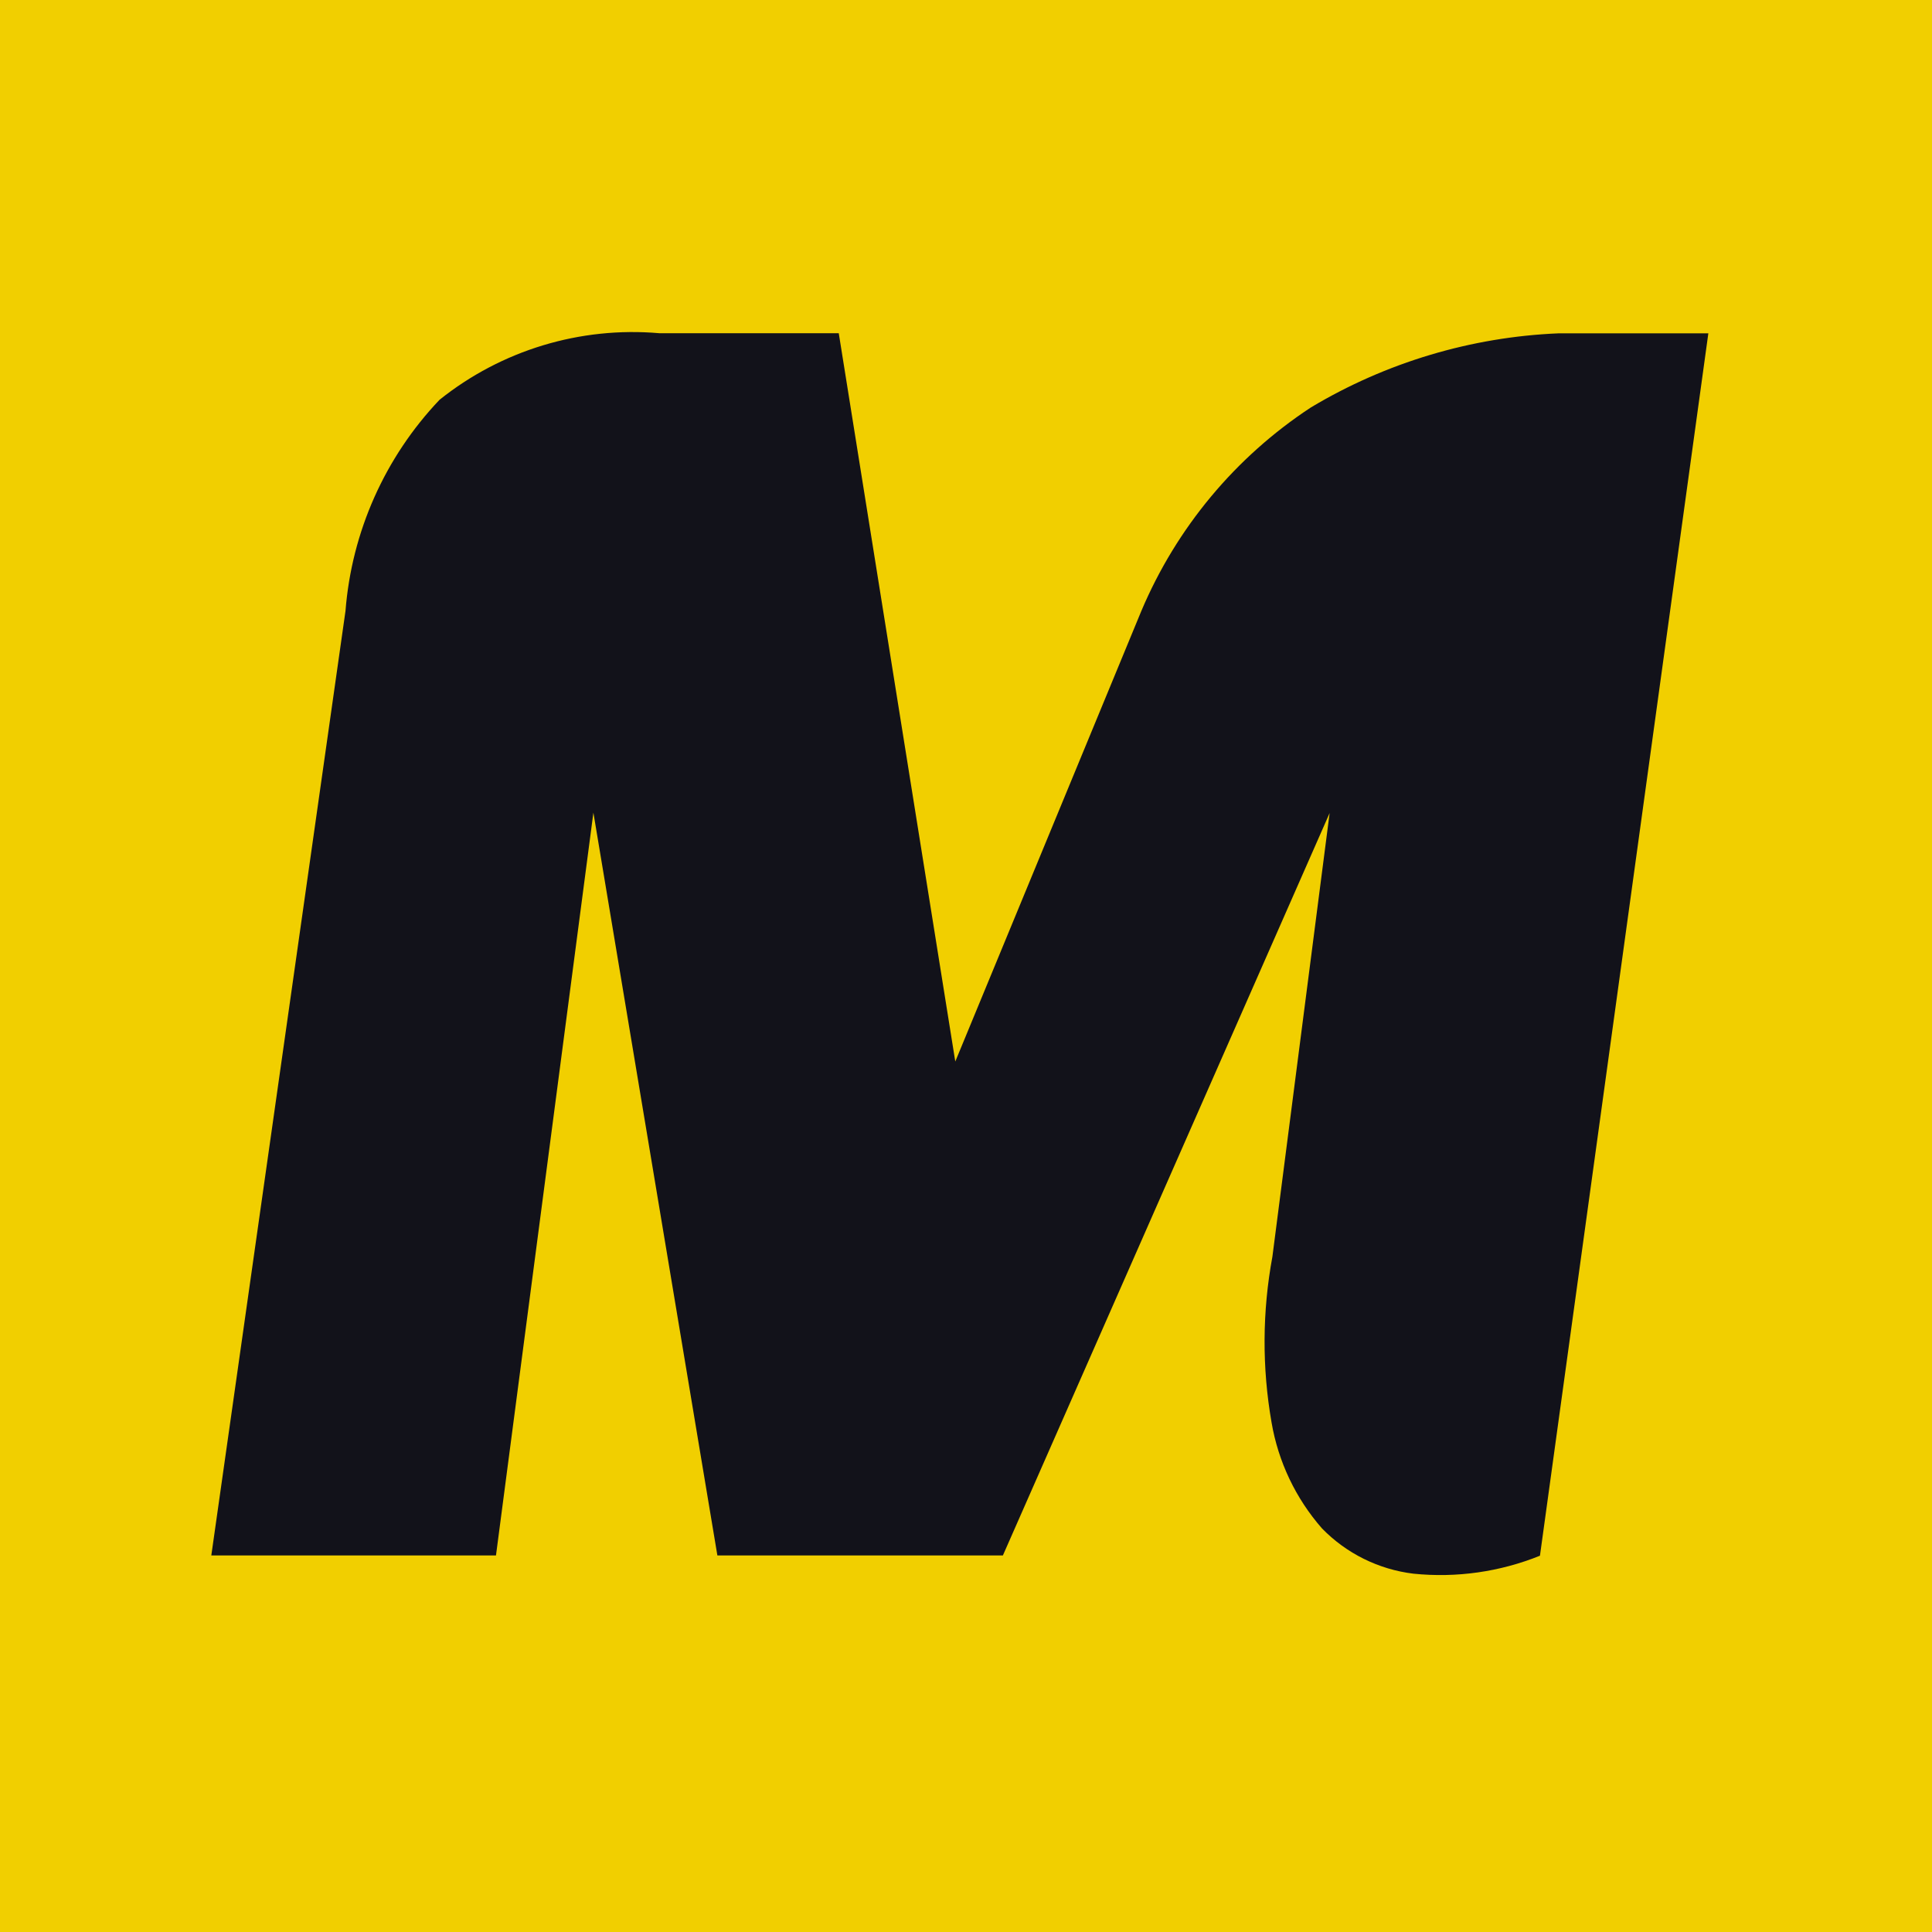 <?xml version="1.0" encoding="UTF-8"?>
<svg xmlns="http://www.w3.org/2000/svg" width="64" height="64" viewBox="0 0 64 64" fill="none">
  <rect width="64" height="64" fill="#F1CF00"></rect>
  <path d="M37.809 20.238C38.972 17.485 40.926 15.139 43.423 13.498C45.913 12.007 48.736 11.162 51.635 11.042H56.591L51.013 51.535C49.685 52.071 48.246 52.276 46.821 52.13C45.67 51.99 44.601 51.461 43.792 50.63C42.922 49.637 42.344 48.422 42.122 47.121C41.804 45.303 41.814 43.443 42.15 41.628L44.046 26.932L33.222 51.526H23.764L19.657 26.92L16.43 51.526H7L11.445 20.238C11.65 17.618 12.75 15.148 14.561 13.243C16.613 11.601 19.219 10.811 21.838 11.038H27.785L31.645 35.164L37.809 20.238Z" fill="#12121A"></path>
</svg>